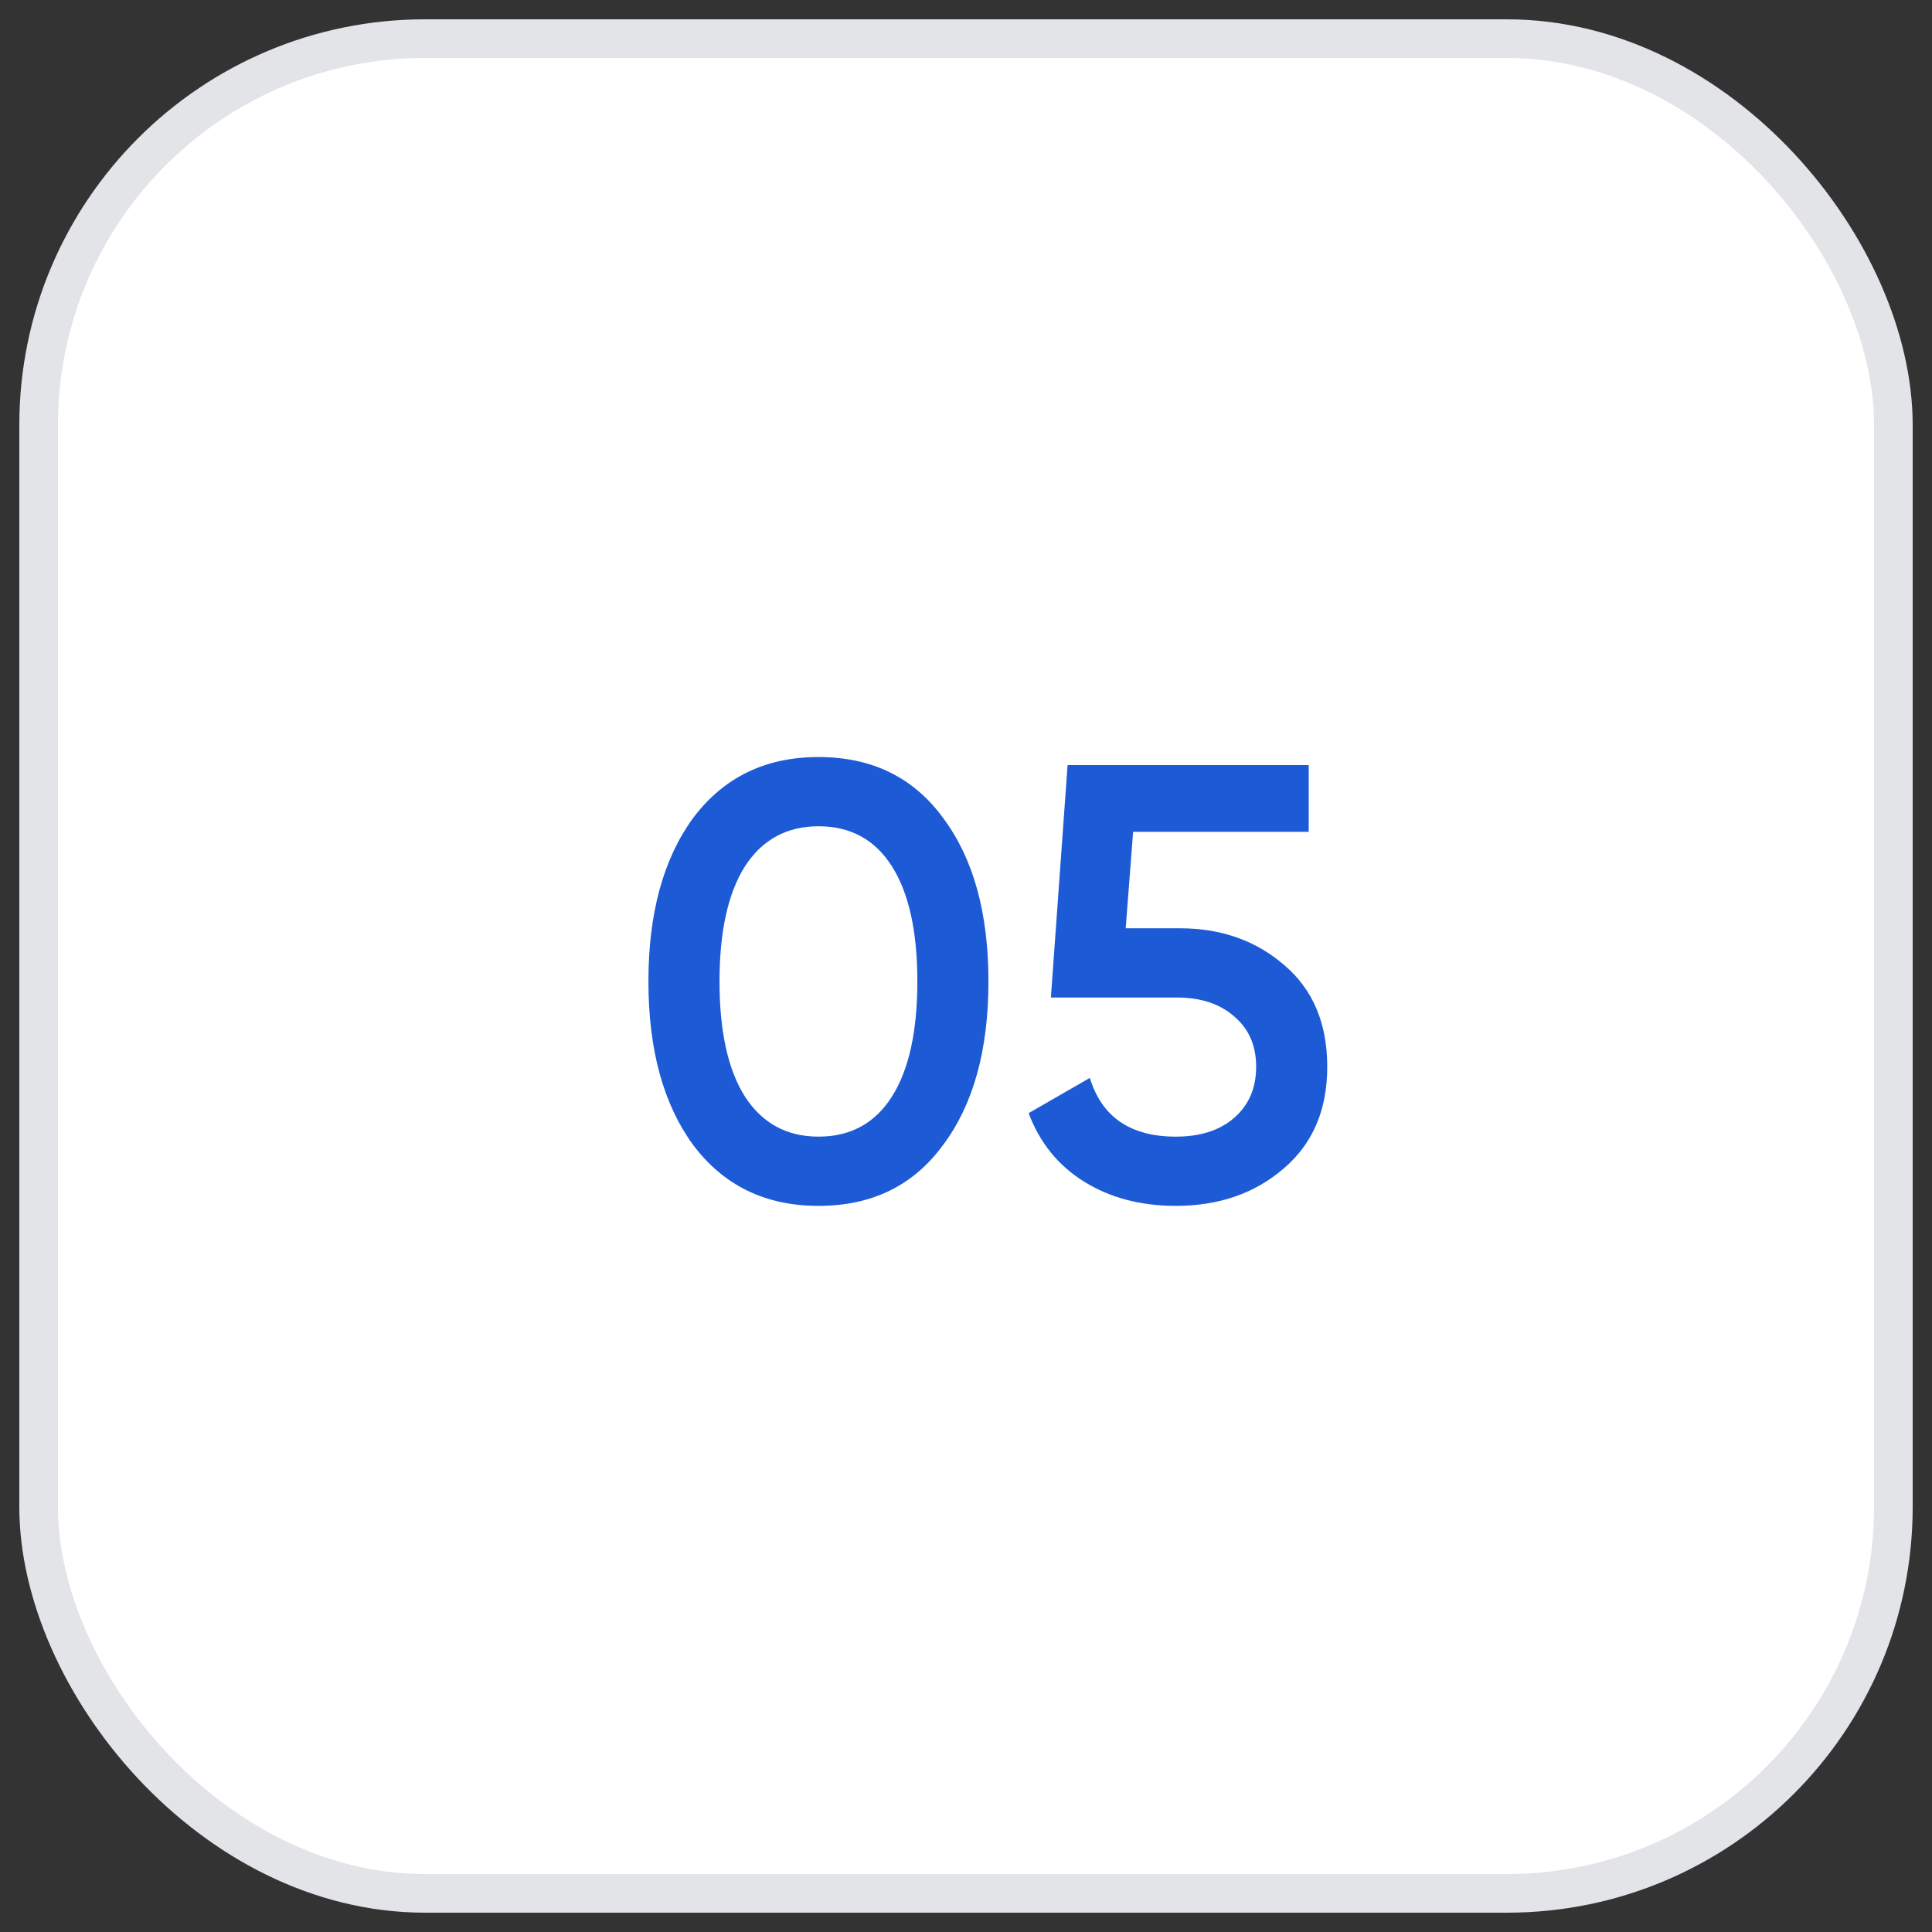 <?xml version="1.0" encoding="UTF-8"?> <svg xmlns="http://www.w3.org/2000/svg" width="50" height="50" viewBox="0 0 50 50" fill="none"><rect x="0" y="0" width="50" height="50" fill="#333333" stroke="none"/> <rect x="1" y="1" width="48" height="48" rx="10" fill="white" stroke="#E2E4E8"></rect> <path d="M24.413 29.624C23.645 30.68 22.568 31.208 21.181 31.208C19.805 31.208 18.723 30.68 17.933 29.624C17.165 28.568 16.781 27.16 16.781 25.4C16.781 23.64 17.165 22.232 17.933 21.176C18.723 20.12 19.805 19.592 21.181 19.592C22.568 19.592 23.645 20.12 24.413 21.176C25.192 22.221 25.581 23.629 25.581 25.4C25.581 27.171 25.192 28.579 24.413 29.624ZM21.181 29.416C22.013 29.416 22.648 29.069 23.085 28.376C23.523 27.683 23.741 26.691 23.741 25.4C23.741 24.109 23.523 23.117 23.085 22.424C22.648 21.731 22.013 21.384 21.181 21.384C20.36 21.384 19.725 21.731 19.277 22.424C18.84 23.117 18.621 24.109 18.621 25.4C18.621 26.691 18.84 27.683 19.277 28.376C19.725 29.069 20.36 29.416 21.181 29.416Z" fill="#1D5BD6"></path> <path d="M29.133 24.024H30.541C31.608 24.024 32.509 24.344 33.245 24.984C33.981 25.613 34.349 26.488 34.349 27.608C34.349 28.728 33.971 29.608 33.213 30.248C32.467 30.888 31.539 31.208 30.429 31.208C29.523 31.208 28.733 31 28.061 30.584C27.389 30.168 26.909 29.576 26.621 28.808L28.205 27.896C28.515 28.909 29.256 29.416 30.429 29.416C31.059 29.416 31.56 29.256 31.933 28.936C32.317 28.605 32.509 28.163 32.509 27.608C32.509 27.064 32.323 26.632 31.949 26.312C31.576 25.981 31.08 25.816 30.461 25.816H27.197L27.629 19.8H33.869V21.528H29.325L29.133 24.024Z" fill="#1D5BD6"></path> </svg> 